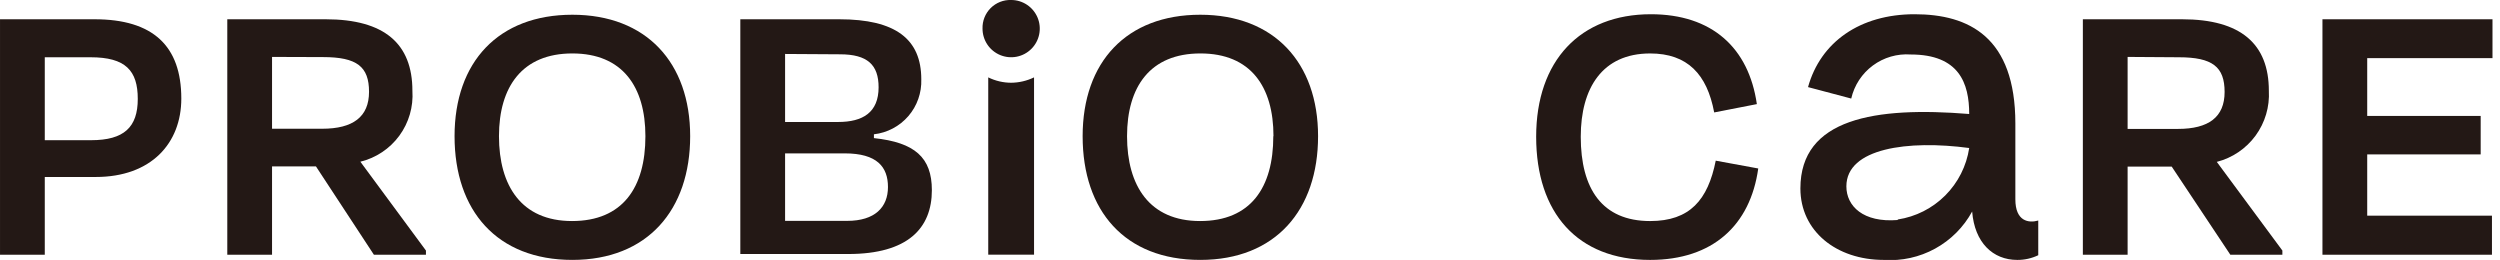 <svg width="202" height="21" viewBox="0 0 202 21" fill="none" xmlns="http://www.w3.org/2000/svg">
<g clip-path="url(#clip0_3130_5553)">
<path d="M3.618 14.3L3.618 20.58H0.001L0.001 1.557L7.641 1.557C12.365 1.557 14.65 3.716 14.65 7.963C14.65 11.58 12.211 14.3 7.739 14.3H3.618ZM3.618 4.627L3.618 11.328H7.361C10.024 11.328 11.132 10.276 11.132 7.991C11.132 5.706 10.15 4.627 7.319 4.627H3.618Z" fill="#231815"/>
<path d="M25.528 13.444H21.981L21.981 20.58H18.365L18.365 1.557L26.313 1.557C31.079 1.557 33.322 3.547 33.322 7.332C33.409 8.63 33.034 9.917 32.265 10.966C31.496 12.015 30.381 12.758 29.117 13.066L34.416 20.244V20.58H30.21L25.528 13.444ZM21.981 4.599V10.402H26.033C28.514 10.402 29.818 9.449 29.818 7.416C29.818 5.384 28.837 4.613 26.103 4.613L21.981 4.599Z" fill="#231815"/>
<path d="M36.728 11.005C36.728 5.004 40.275 1.191 46.247 1.191C52.219 1.191 55.766 5.061 55.766 11.005C55.766 16.948 52.331 21 46.247 21C40.163 21 36.728 17.032 36.728 11.005ZM52.149 11.005C52.149 7.009 50.298 4.318 46.247 4.318C42.196 4.318 40.317 7.009 40.317 11.005C40.317 15 42.125 17.86 46.219 17.86C50.312 17.86 52.149 15.154 52.149 11.005Z" fill="#231815"/>
<path d="M59.818 1.557L67.809 1.557C72.379 1.557 74.44 3.169 74.44 6.407C74.478 7.494 74.106 8.555 73.397 9.379C72.687 10.202 71.693 10.728 70.613 10.851V11.159C73.907 11.51 75.295 12.716 75.295 15.365C75.295 18.435 73.36 20.524 68.538 20.524L59.818 20.524V1.557ZM63.435 4.36V9.856H67.725C69.716 9.856 70.991 9.085 70.991 7.052C70.991 5.244 70.094 4.388 67.879 4.388L63.435 4.36ZM63.435 12.393V17.846L68.454 17.846C70.697 17.846 71.748 16.739 71.748 15.113C71.748 13.487 70.865 12.393 68.258 12.393H63.435Z" fill="#231815"/>
<path d="M81.701 -0.001C82.158 -0.001 82.605 0.135 82.986 0.389C83.366 0.643 83.662 1.004 83.838 1.427C84.013 1.85 84.058 2.315 83.969 2.764C83.88 3.212 83.66 3.624 83.336 3.948C83.013 4.271 82.601 4.492 82.152 4.581C81.703 4.67 81.238 4.624 80.815 4.449C80.393 4.274 80.031 3.978 79.777 3.597C79.523 3.217 79.388 2.77 79.388 2.312C79.378 2.006 79.431 1.701 79.544 1.416C79.656 1.131 79.827 0.872 80.043 0.655C80.26 0.438 80.519 0.268 80.804 0.155C81.089 0.043 81.394 -0.011 81.701 -0.001ZM79.85 6.252C80.426 6.536 81.059 6.684 81.701 6.686C82.342 6.68 82.974 6.532 83.551 6.252V20.579H79.85V6.252Z" fill="#231815"/>
<path d="M87.477 11.005C87.477 5.004 91.023 1.191 96.981 1.191C102.939 1.191 106.5 5.061 106.5 11.005C106.5 16.948 103.079 21 96.981 21C90.883 21 87.477 17.032 87.477 11.005ZM102.897 11.005C102.897 7.009 101.061 4.318 96.995 4.318C92.93 4.318 91.065 7.009 91.065 11.005C91.065 15 92.874 17.86 96.967 17.86C101.061 17.86 102.883 15.154 102.883 11.005H102.897Z" fill="#231815"/>
<path d="M124.122 11.048C124.122 4.893 127.683 1.15 133.389 1.15C138.309 1.15 141.295 3.842 141.954 8.412L138.506 9.085C137.931 6.001 136.347 4.319 133.333 4.319C129.464 4.319 127.725 7.122 127.725 11.048C127.725 15.253 129.45 17.861 133.333 17.861C136.543 17.861 138.001 16.15 138.632 12.982L142.066 13.613C141.422 18.211 138.379 21.001 133.333 21.001C127.459 21.001 124.122 17.202 124.122 11.048Z" fill="#231815"/>
<path d="M159.112 9.211C159.112 6.73 158.299 4.403 154.388 4.403C153.293 4.325 152.207 4.641 151.325 5.294C150.443 5.947 149.824 6.894 149.579 7.963L146.089 7.038C147.098 3.393 150.294 1.15 154.696 1.15C159.098 1.15 162.841 3.001 162.841 9.982V16.108C162.841 17.889 163.92 18.043 164.691 17.819V20.622C164.162 20.875 163.582 21.005 162.995 21.001C161.019 21.001 159.547 19.599 159.35 17.09C158.659 18.356 157.62 19.397 156.355 20.09C155.091 20.783 153.654 21.099 152.215 21.001C148.374 21.001 145.472 18.674 145.472 15.225C145.472 9.562 151.514 8.594 159.112 9.211ZM153.336 17.735C154.789 17.515 156.134 16.835 157.173 15.796C158.213 14.757 158.892 13.412 159.112 11.959C154.191 11.3 149.187 11.959 149.187 15.057C149.187 16.655 150.547 18.001 153.336 17.777V17.735Z" fill="#231815"/>
<path d="M175.472 13.459H171.911V20.58H168.295V1.557L176.313 1.557C181.066 1.557 183.323 3.561 183.323 7.332C183.396 8.629 183.016 9.911 182.249 10.96C181.482 12.008 180.375 12.757 179.117 13.08L184.416 20.244V20.58H180.21L175.472 13.459ZM171.911 4.599V10.416H175.977C178.458 10.416 179.748 9.463 179.748 7.43C179.748 5.398 178.766 4.627 176.047 4.627L171.911 4.599Z" fill="#231815"/>
<path d="M187.654 1.557L201.393 1.557V4.697L191.271 4.697V9.365L200.439 9.365V12.477L191.271 12.477V17.426H201.35V20.58L187.654 20.58V1.557Z" fill="#231815"/>
</g>
<defs>
<clipPath id="clip0_3130_5553">
<rect width="21" height="201.393" fill="white" transform="matrix(0 1 -1 0 201.393 0)"/>
</clipPath>
</defs>
</svg>
